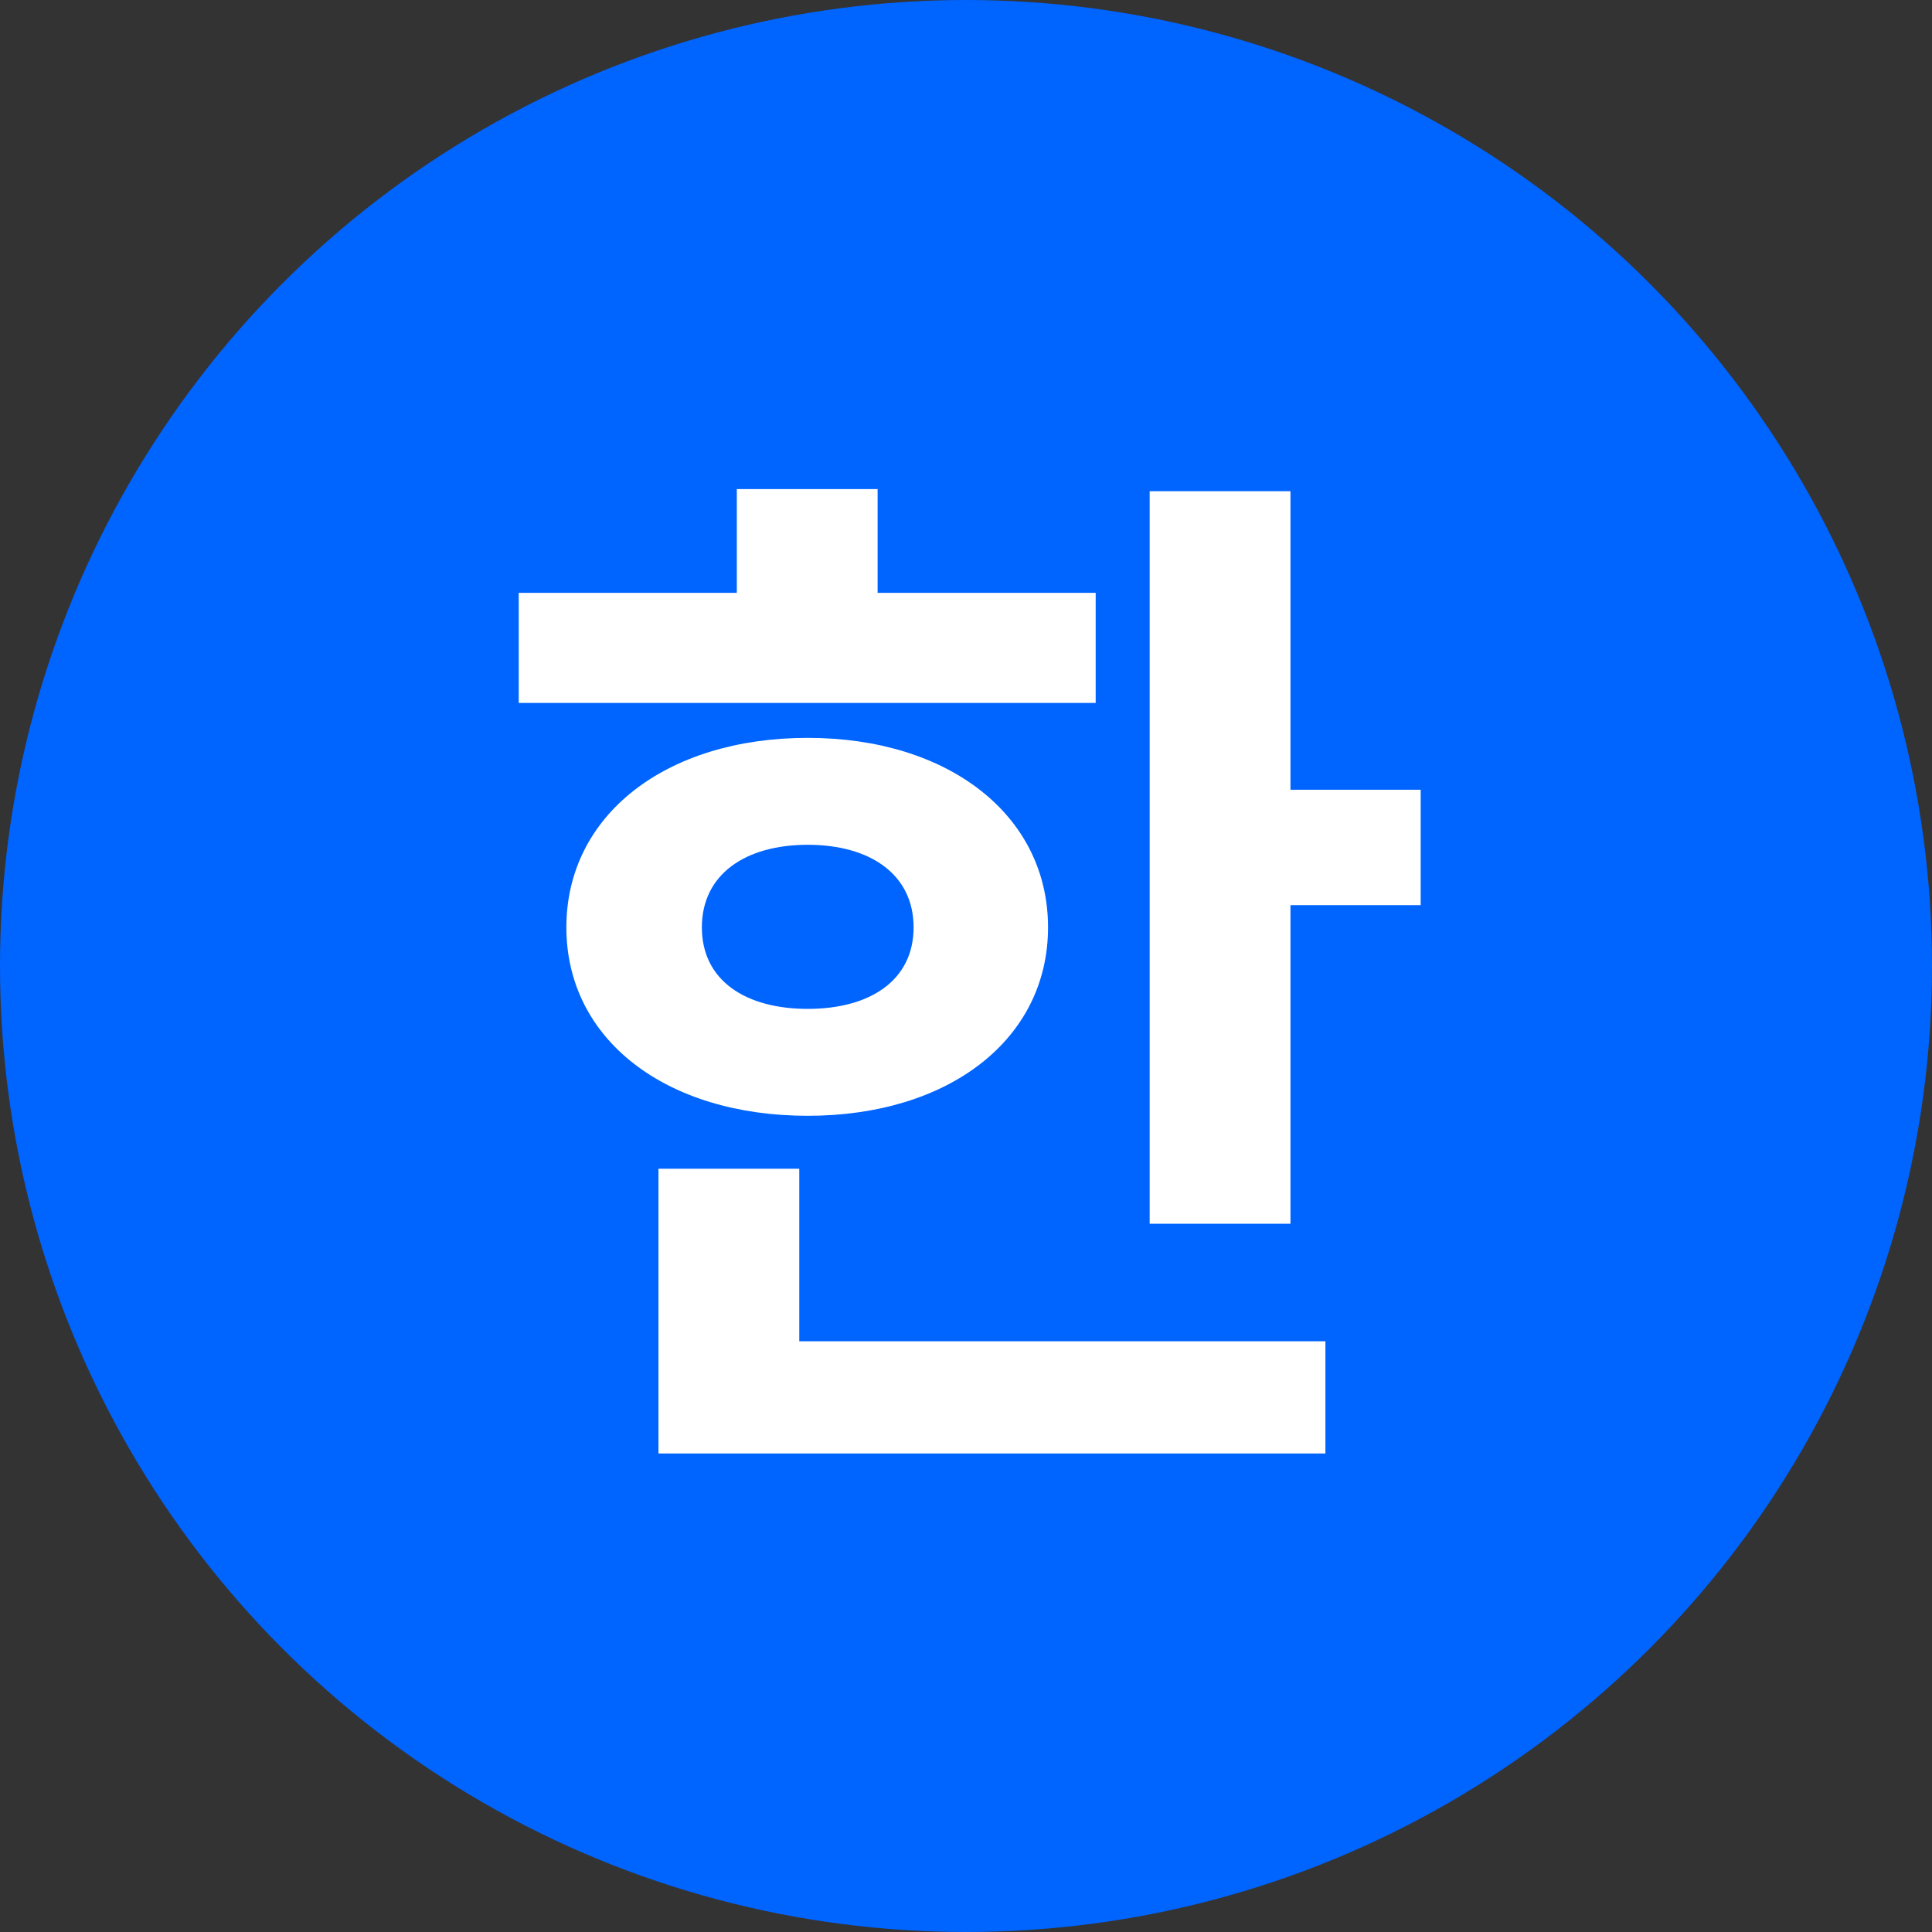 <svg width="73" height="73" viewBox="0 0 73 73" fill="none" xmlns="http://www.w3.org/2000/svg">
<rect x="0" y="0" width="73" height="73" fill="#333333" stroke="none"/>
<circle cx="36.5" cy="36.5" r="36.5" fill="#0064FF"/>
<path d="M43.44 18.56H48.76V46.24H43.44V18.56ZM47.24 29.84H53.68V34.2H47.24V29.84ZM19.6 22.4H41.4V26.56H19.6V22.4ZM30.52 27.88C35.84 27.88 39.6 30.8 39.6 35.04C39.6 39.28 35.84 42.16 30.52 42.16C25.16 42.16 21.4 39.28 21.4 35.04C21.4 30.8 25.16 27.88 30.52 27.88ZM30.52 31.92C28.16 31.92 26.52 33.04 26.52 35.04C26.52 37.04 28.16 38.12 30.52 38.12C32.88 38.12 34.52 37.04 34.52 35.04C34.52 33.04 32.88 31.92 30.52 31.92ZM27.84 18.48H33.16V24.44H27.84V18.48ZM24.88 50.68H50.08V54.92H24.88V50.68ZM24.88 44.16H30.2V52.52H24.88V44.16Z" fill="white"/>
</svg>
